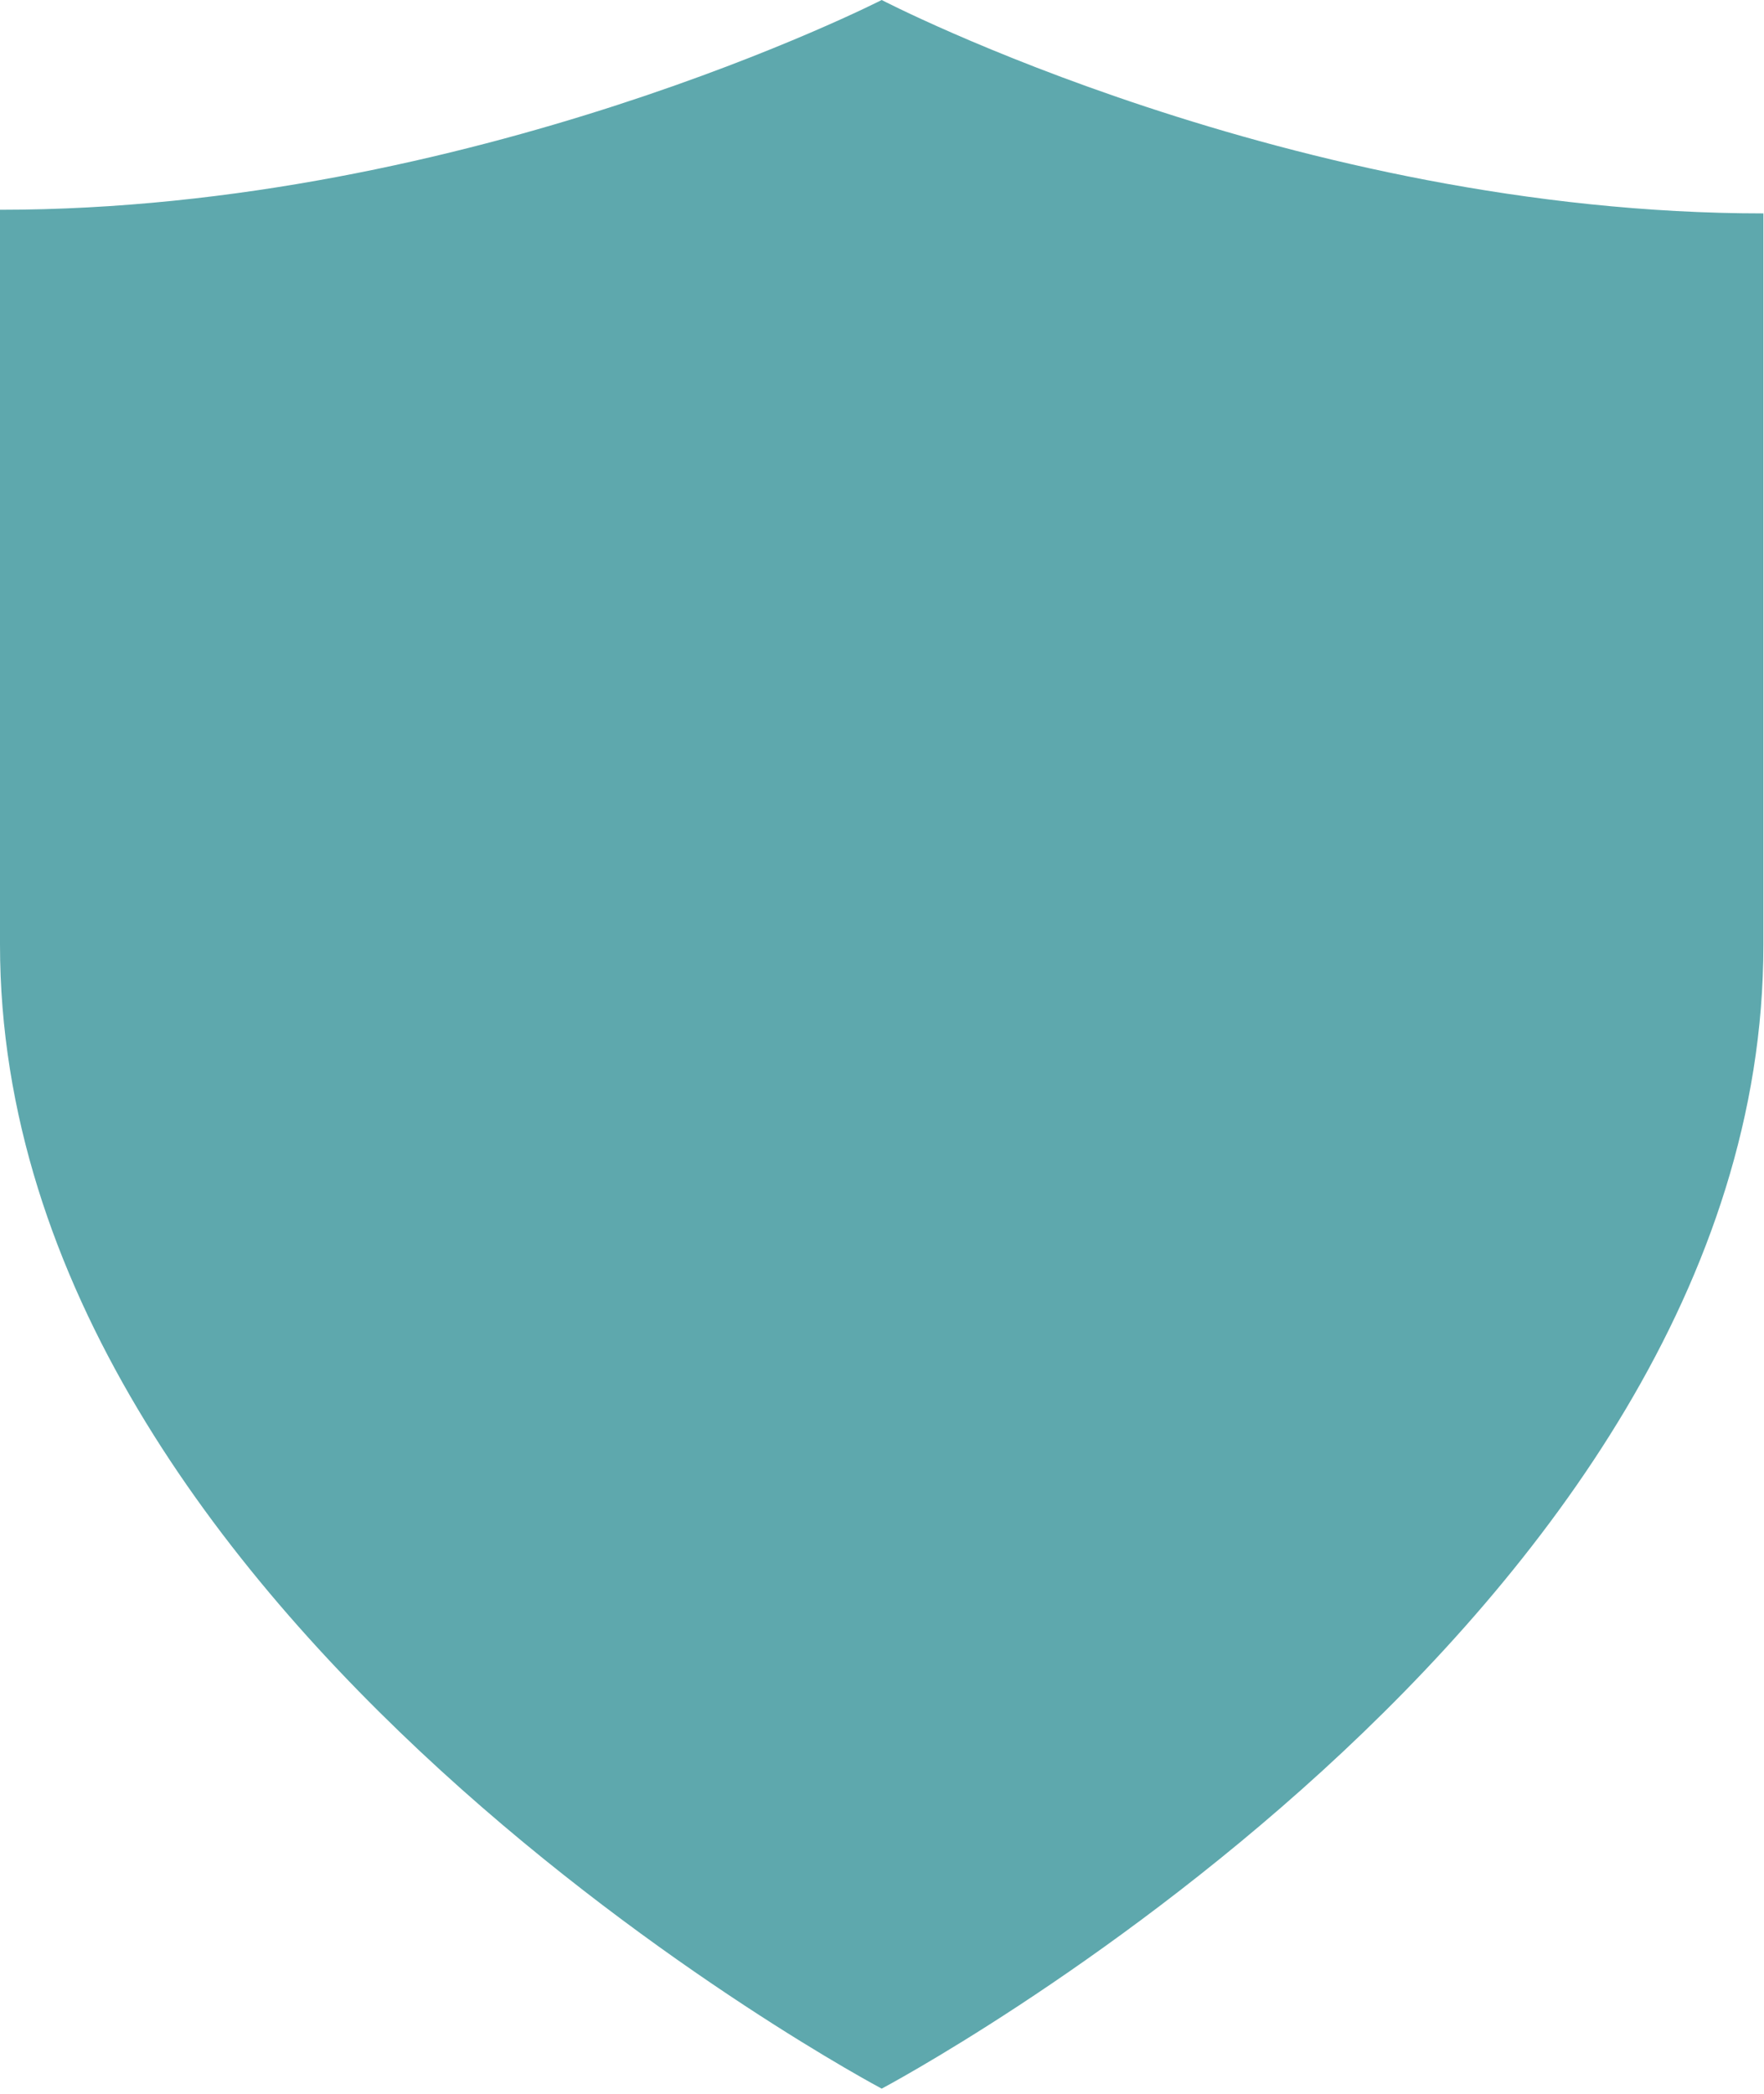<svg xmlns="http://www.w3.org/2000/svg" fill="none" viewBox="0 0 300 356" height="356" width="300">
<path fill="#5EA8AD" d="M149.949 0C149.949 0 80.164 35.667 0 35.667V160.607C0 275.753 149.949 355.128 149.949 355.128C149.949 355.128 299.897 275.753 299.897 160.71V36.286C219.733 36.286 149.949 0 149.949 0Z"></path>
</svg>
